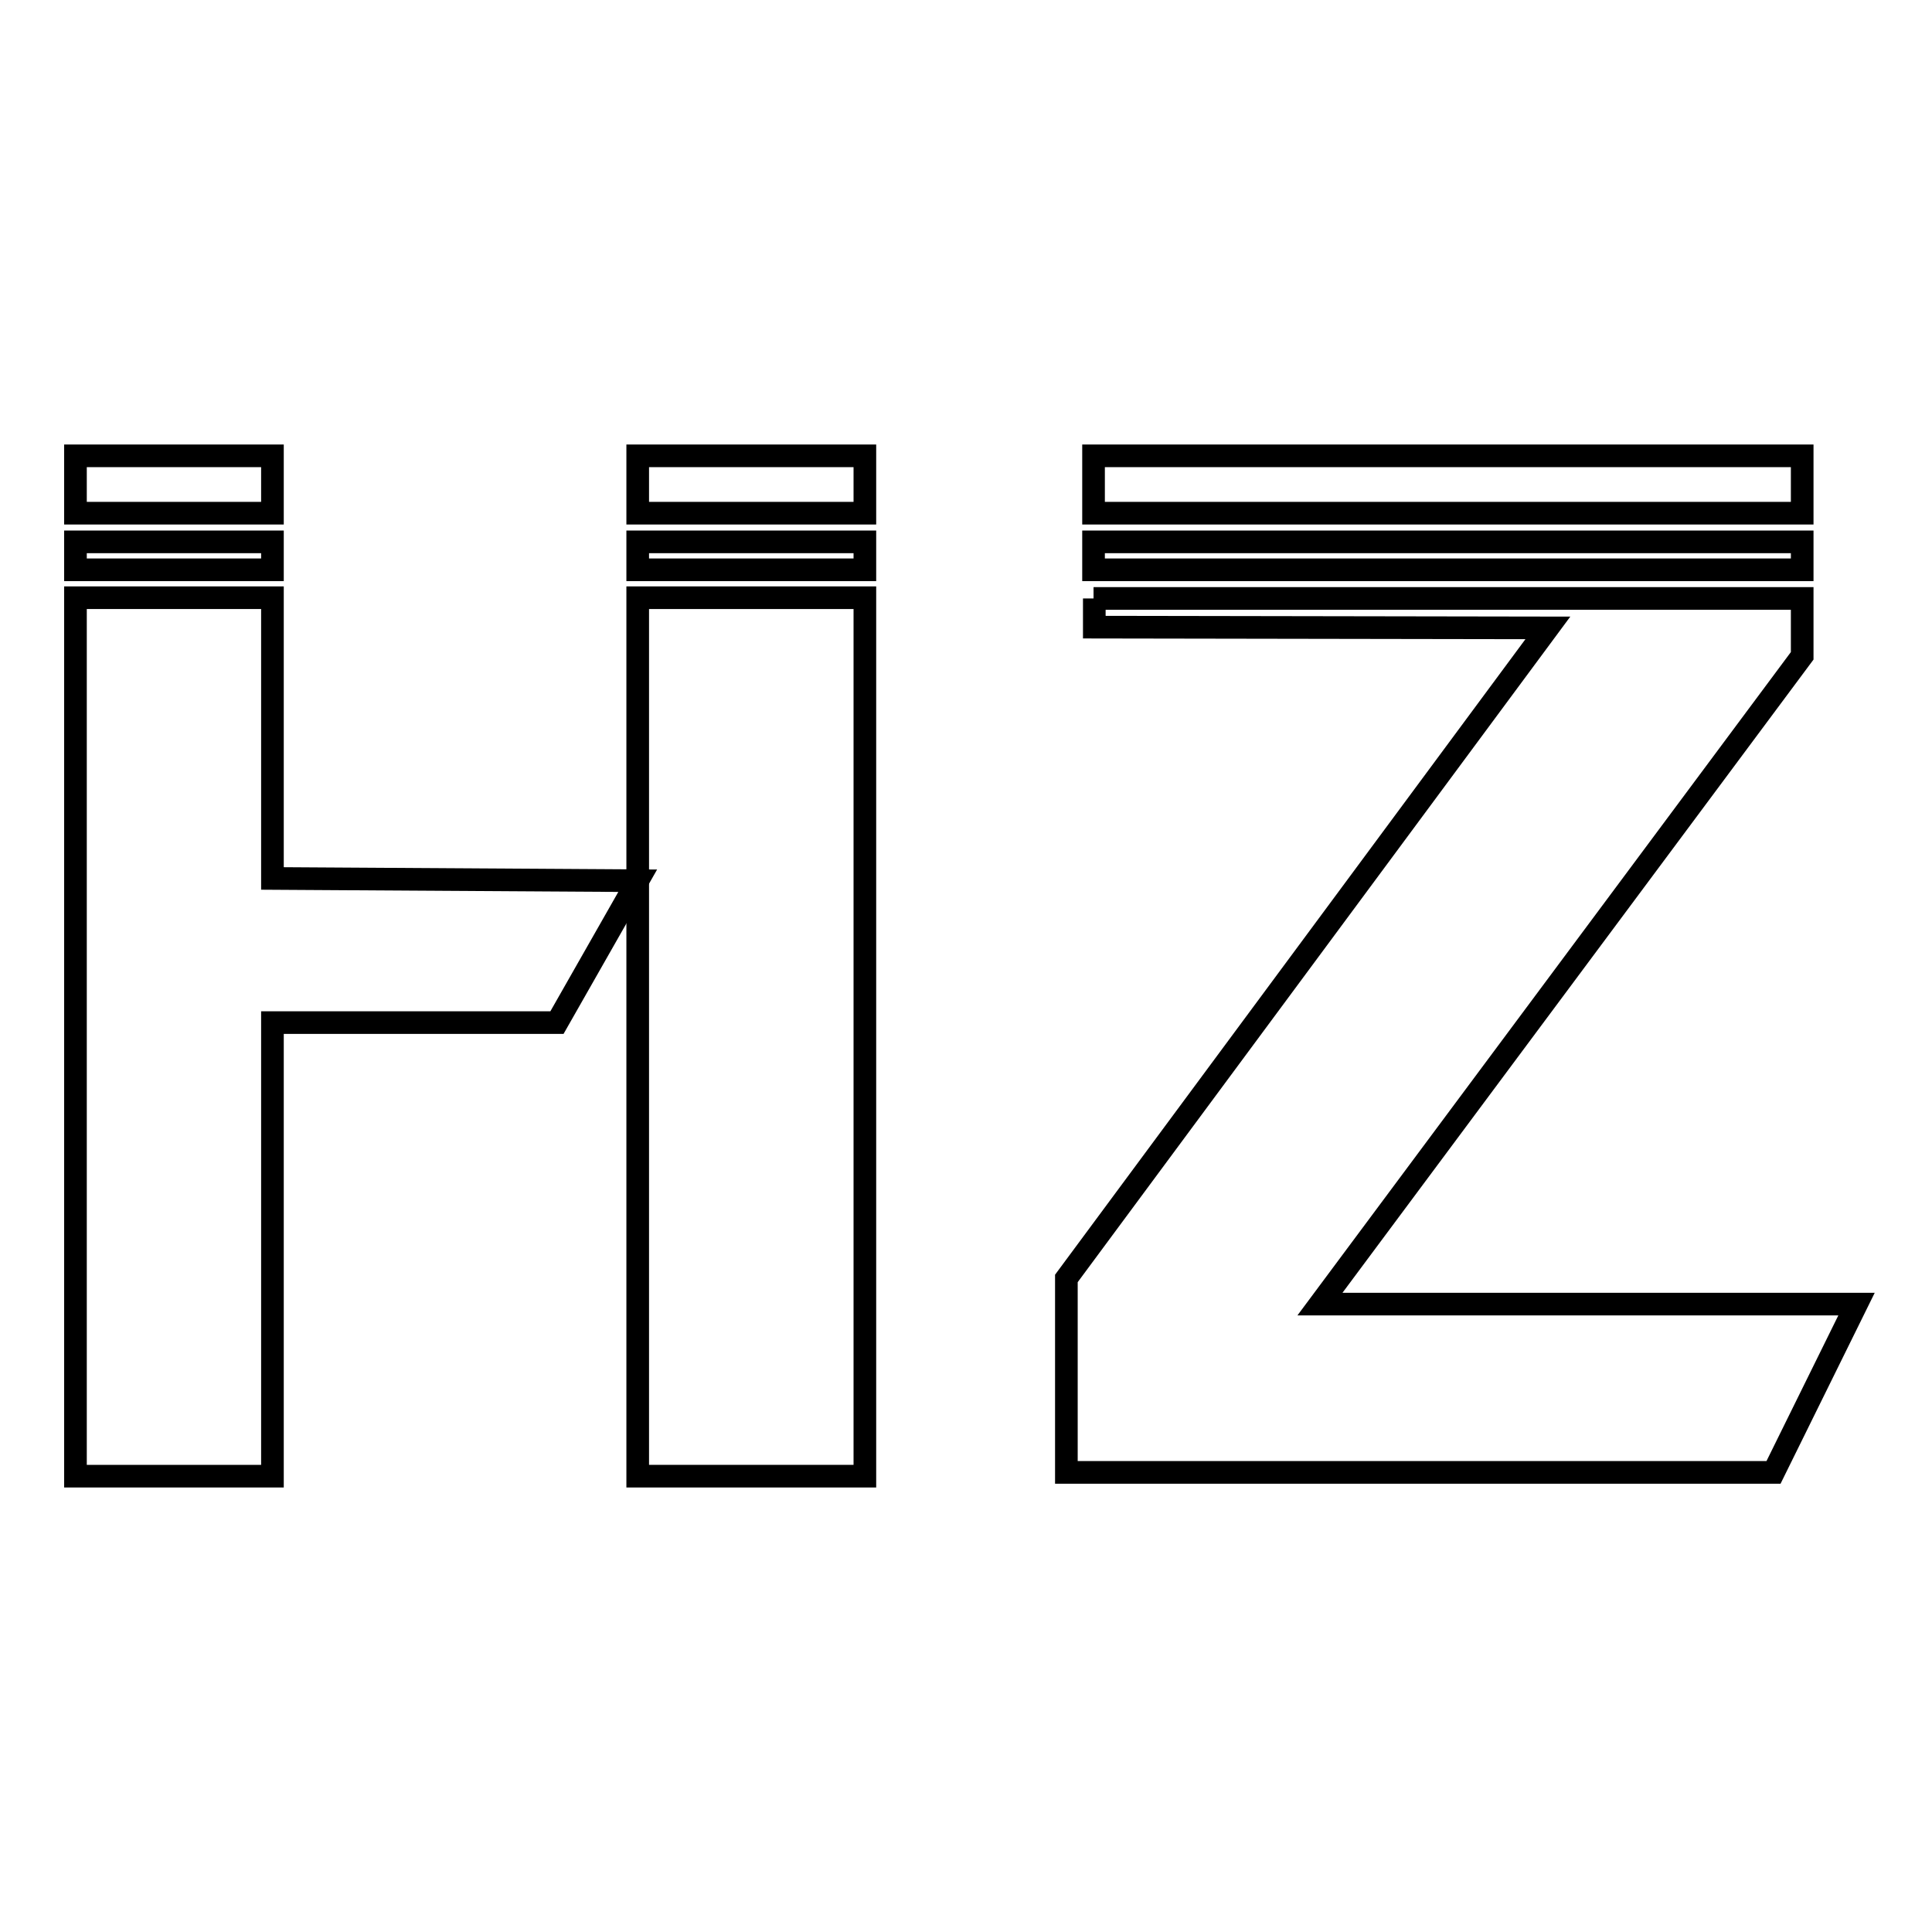 <?xml version="1.0" encoding="utf-8"?>
<!-- Svg Vector Icons : http://www.onlinewebfonts.com/icon -->
<!DOCTYPE svg PUBLIC "-//W3C//DTD SVG 1.1//EN" "http://www.w3.org/Graphics/SVG/1.1/DTD/svg11.dtd">
<svg version="1.1" xmlns="http://www.w3.org/2000/svg" xmlns:xlink="http://www.w3.org/1999/xlink" x="0px" y="0px" viewBox="0 0 256 256" enable-background="new 0 0 256 256" xml:space="preserve">
<g><g><path stroke-width="3" fill-opacity="0" stroke="#000000"  d="M10,60.4h26.1V68H10V60.4z"/><path stroke-width="3" fill-opacity="0" stroke="#000000"  d="M10,71.8h26.1v3.7H10V71.8z"/><path stroke-width="3" fill-opacity="0" stroke="#000000"  d="M84.5,116.7l-10.7,18.8H36.1v60.1H10V79.2h26.1v37.2L84.5,116.7z"/><path stroke-width="3" fill-opacity="0" stroke="#000000"  d="M84.5,79.2h30.1v116.4H84.5V79.2L84.5,79.2z"/><path stroke-width="3" fill-opacity="0" stroke="#000000"  d="M84.5,71.8h30.1v3.7H84.5V71.8z"/><path stroke-width="3" fill-opacity="0" stroke="#000000"  d="M84.5,60.4h30.1V68H84.5V60.4z"/><path stroke-width="3" fill-opacity="0" stroke="#000000"  d="M144.9,60.4h93.9V68h-93.9V60.4z"/><path stroke-width="3" fill-opacity="0" stroke="#000000"  d="M144.9,71.8h93.9v3.7h-93.9V71.8z"/><path stroke-width="3" fill-opacity="0" stroke="#000000"  d="M144.9,79.3h93.9v7.6l-63.9,85.9H246l-11,22.3h-93.7v-25.7l63.8-86.2l-60.1-0.1V79.3z"/></g></g>
</svg>